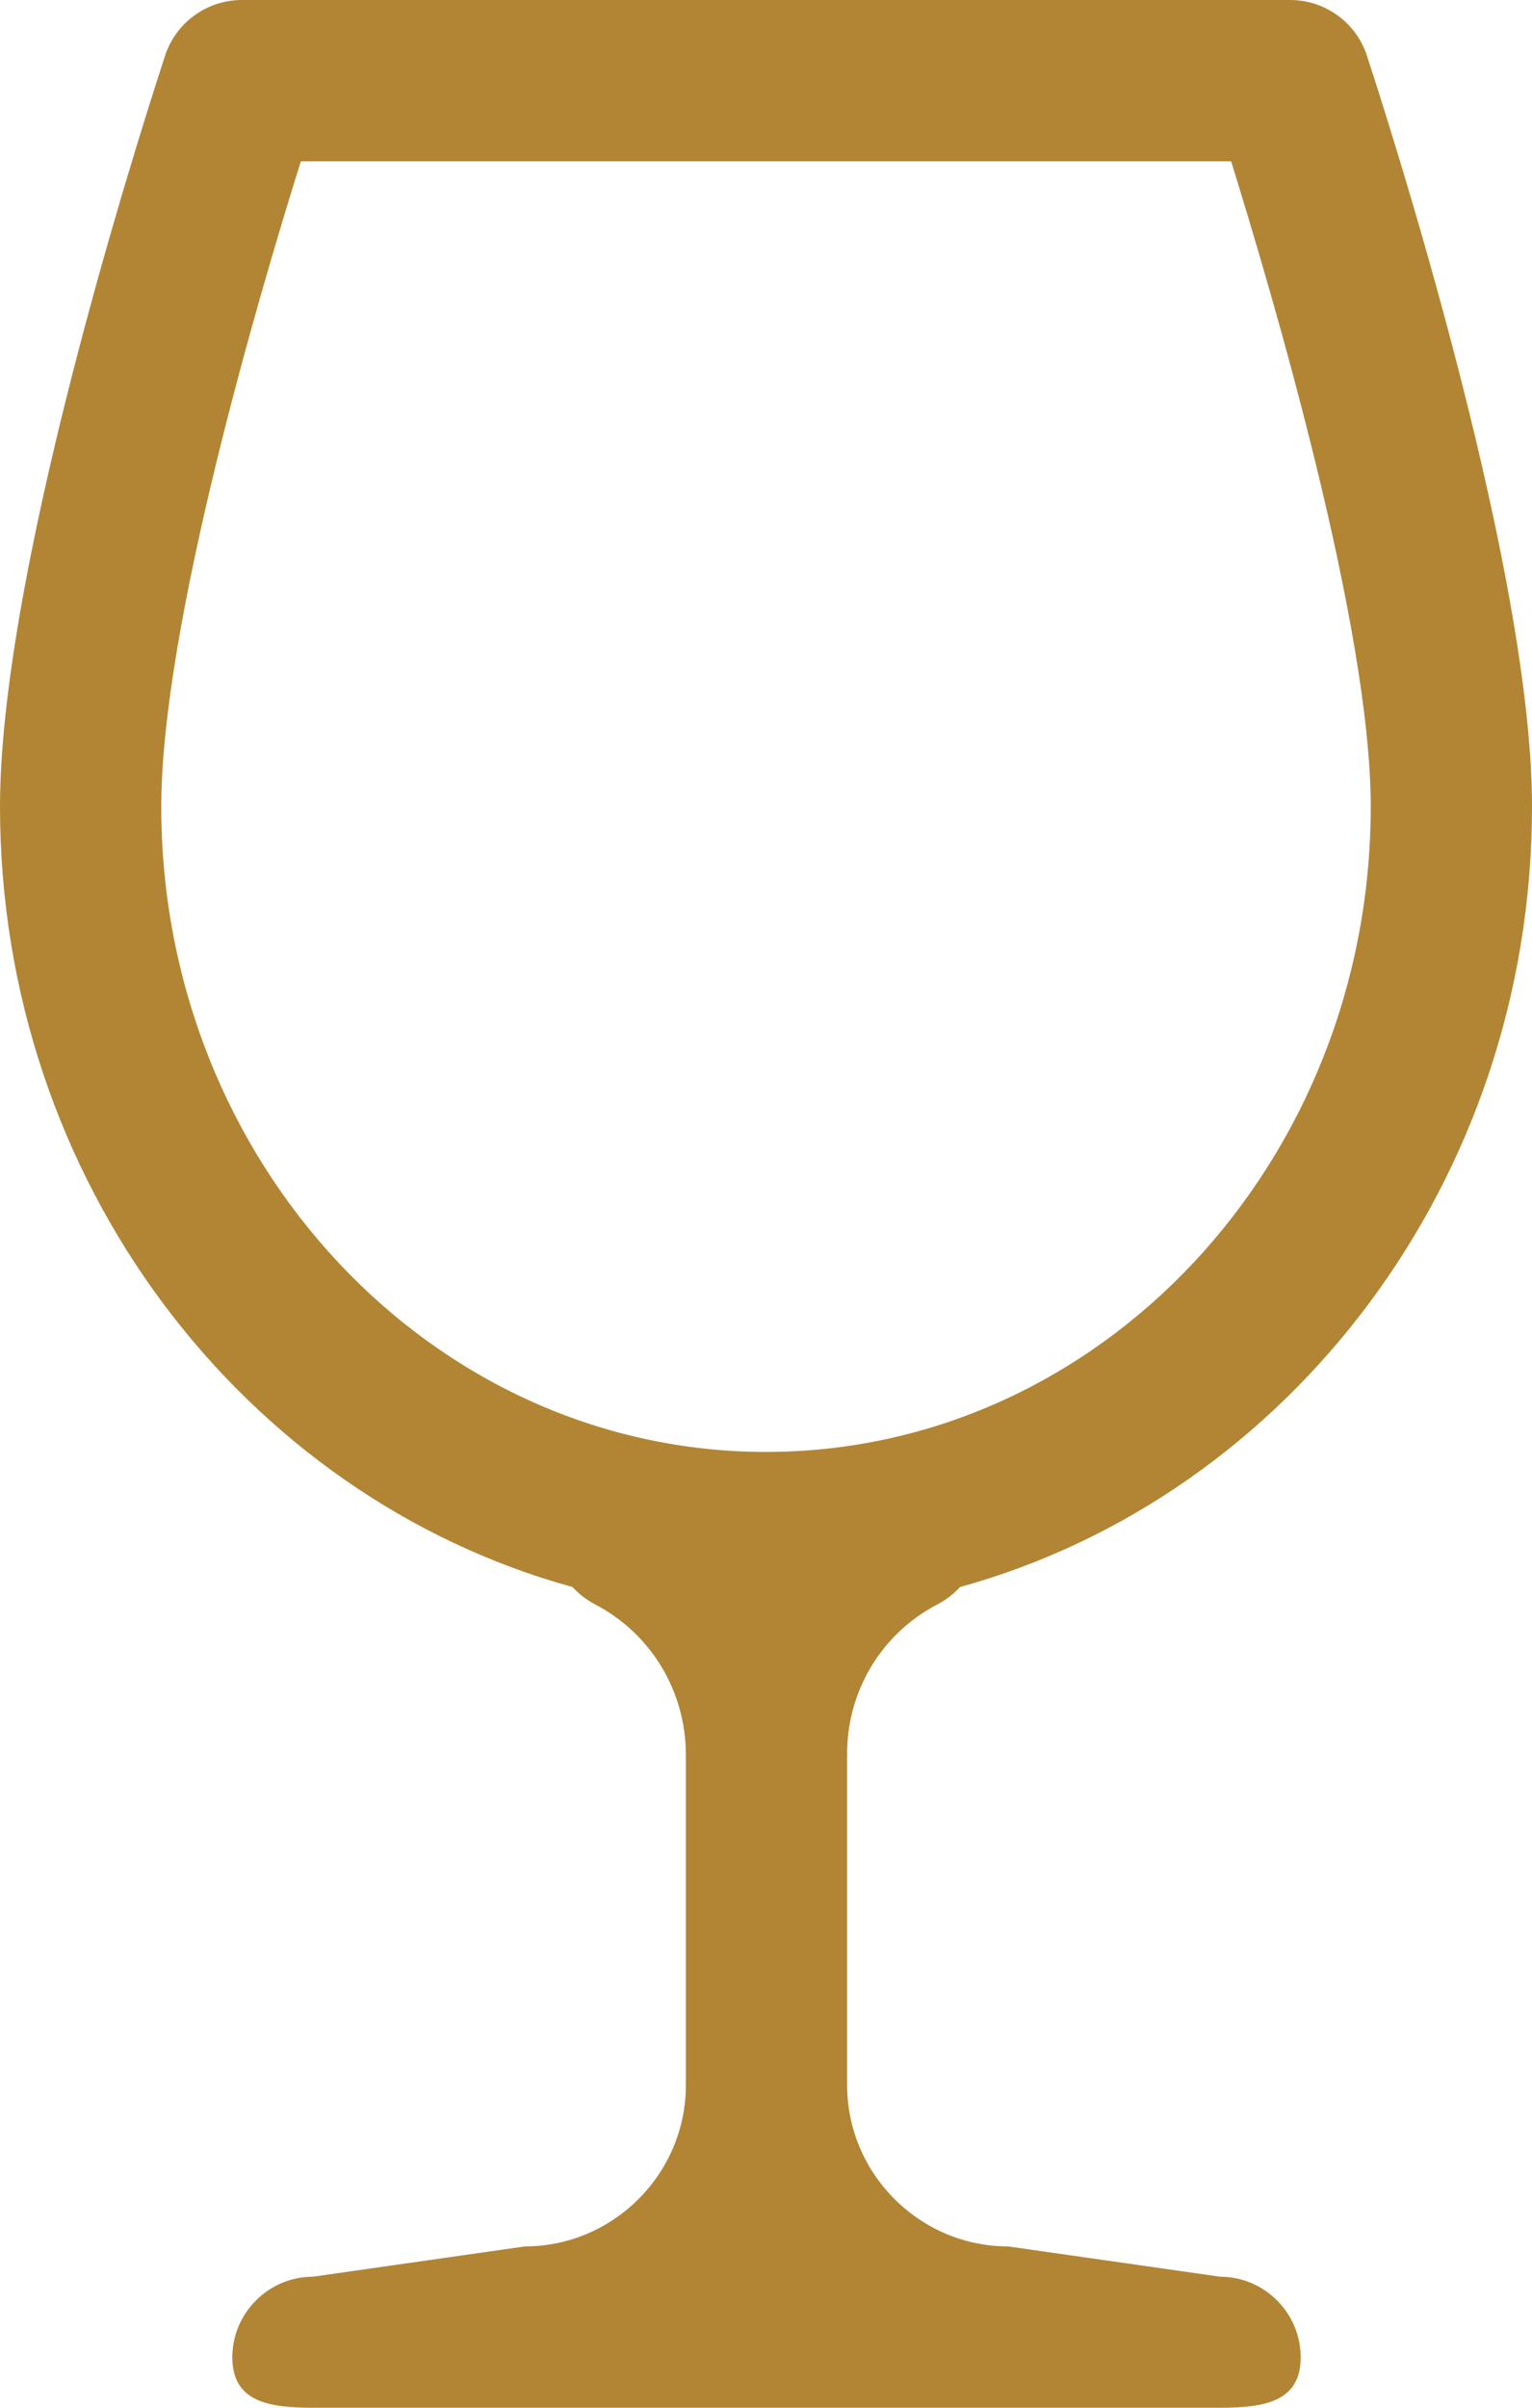 <?xml version="1.0" encoding="utf-8"?>
<!-- Generator: Adobe Illustrator 24.0.2, SVG Export Plug-In . SVG Version: 6.00 Build 0)  -->
<svg version="1.1" id="Layer_1" xmlns="http://www.w3.org/2000/svg" xmlns:xlink="http://www.w3.org/1999/xlink" x="0px" y="0px"
	 viewBox="0 0 304 477.6" style="enable-background:new 0 0 304 477.6;" xml:space="preserve">
<style type="text/css">
	.st0{fill:#B28534;}
</style>
<path class="st0" d="M186.1,318.2c1.7-0.9,3.1-2,4.4-3.4C255.7,296.8,304,234.2,304,160c0-50-31.5-145-32.8-149.1
	C269,4.4,262.9,0,256,0H48c-6.9,0-13,4.4-15.2,10.9C31.5,15,0,110,0,160c0,74.2,48.3,136.8,113.6,154.8c1.2,1.3,2.7,2.5,4.4,3.4
	c11.2,5.8,18.1,17.3,18.1,29.9v65.5c0,17.6-14.4,32-32,32l-42,6c-8.8,0-16,7.2-16,16s7.2,10,16,10h180c8.8,0,16-1.2,16-10
	s-7.2-16-16-16l-42-6c-17.6,0-32-14.4-32-32v-65.5C168,335.5,174.9,324,186.1,318.2L186.1,318.2z M32,160
	c0-35.7,19.5-101.9,27.7-128h184.6c8.1,26.1,27.7,92.3,27.7,128c0,70.6-53.8,128-120,128S32,230.6,32,160L32,160z"/>
</svg>
